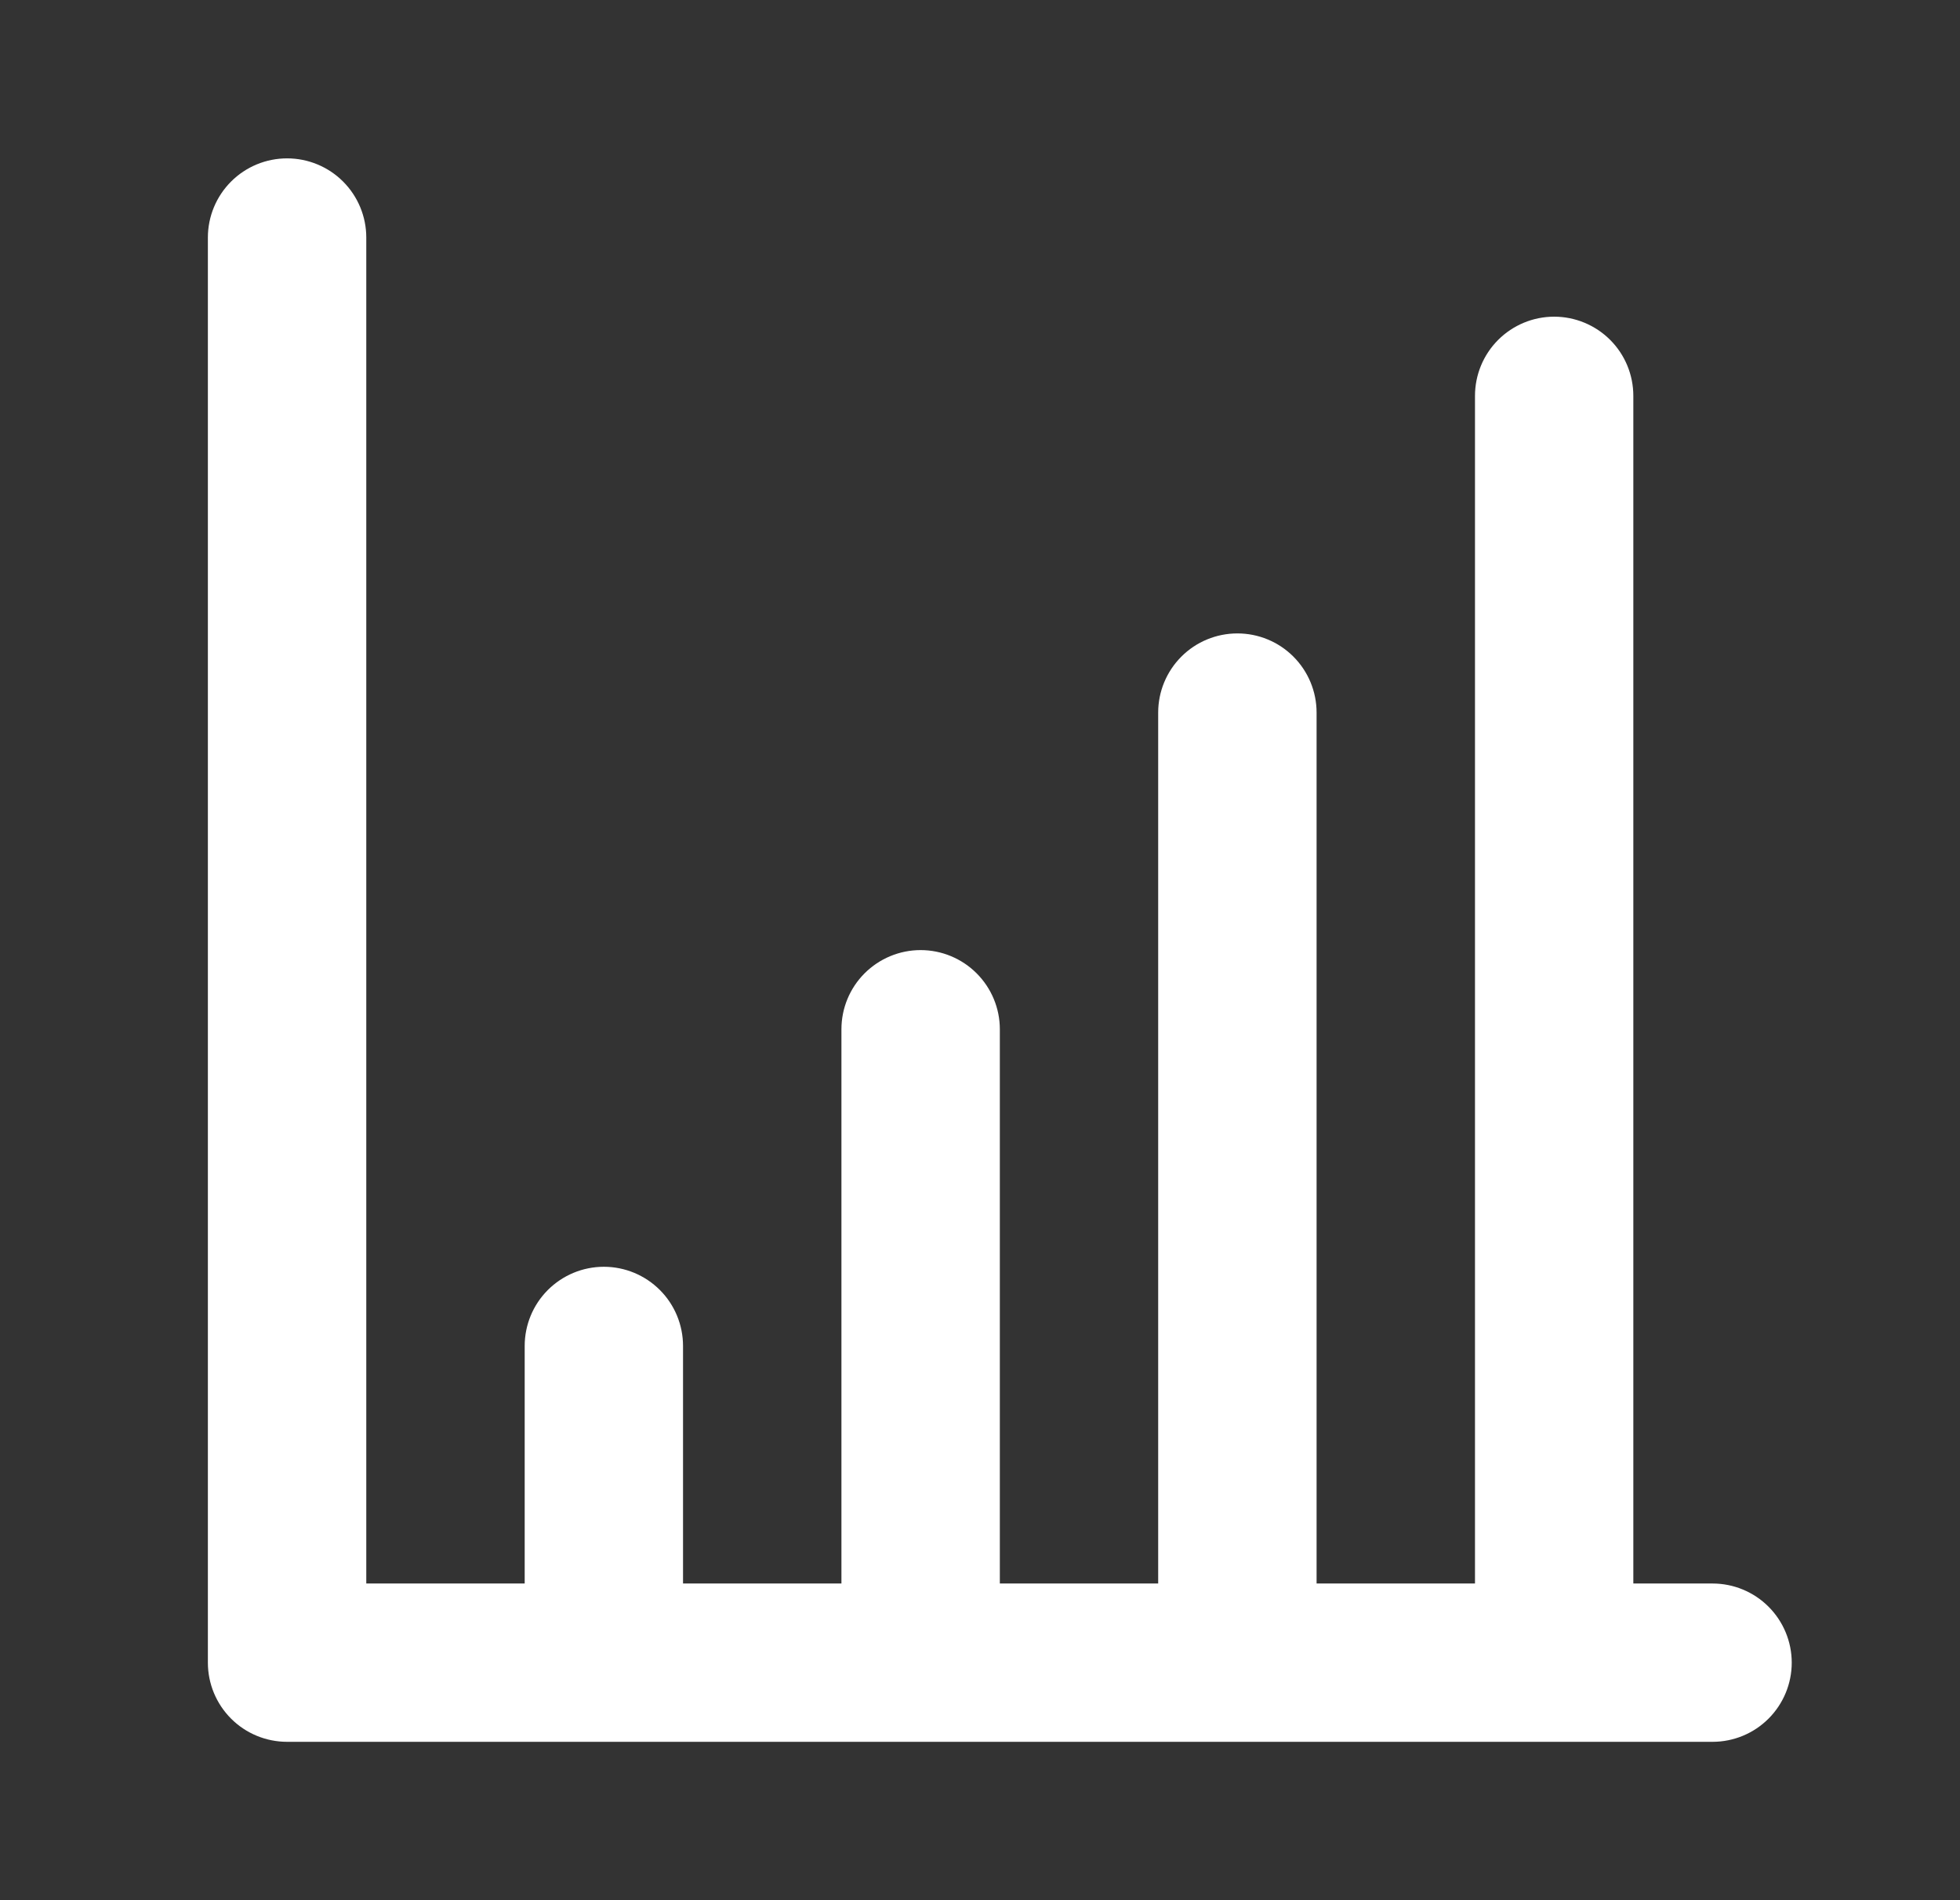 <svg xmlns="http://www.w3.org/2000/svg" width="33" height="32" viewBox="0 0 33 32" fill="none"><rect x="0" y="0" width="33" height="32" fill="#333333" stroke="none"/><path d="M28.834 26.667H27.5V6.667C27.5 6.313 27.36 5.974 27.11 5.724C26.86 5.474 26.52 5.333 26.167 5.333C25.813 5.333 25.474 5.474 25.224 5.724C24.974 5.974 24.834 6.313 24.834 6.667V26.667H22.167V12C22.167 11.646 22.026 11.307 21.776 11.057C21.526 10.807 21.187 10.667 20.834 10.667C20.48 10.667 20.141 10.807 19.891 11.057C19.641 11.307 19.5 11.646 19.5 12V26.667H16.834V17.333C16.834 16.98 16.693 16.641 16.443 16.391C16.193 16.141 15.854 16 15.5 16C15.147 16 14.807 16.141 14.557 16.391C14.307 16.641 14.167 16.98 14.167 17.333V26.667H11.5V22.667C11.5 22.313 11.36 21.974 11.11 21.724C10.86 21.474 10.521 21.333 10.167 21.333C9.813 21.333 9.474 21.474 9.224 21.724C8.974 21.974 8.834 22.313 8.834 22.667V26.667H6.167V4C6.167 3.646 6.026 3.307 5.776 3.057C5.526 2.807 5.187 2.667 4.834 2.667C4.48 2.667 4.141 2.807 3.891 3.057C3.641 3.307 3.5 3.646 3.5 4V28C3.5 28.354 3.641 28.693 3.891 28.943C4.141 29.193 4.48 29.333 4.834 29.333H28.834C29.187 29.333 29.526 29.193 29.776 28.943C30.026 28.693 30.167 28.354 30.167 28C30.167 27.646 30.026 27.307 29.776 27.057C29.526 26.807 29.187 26.667 28.834 26.667Z" fill="white"></path></svg>